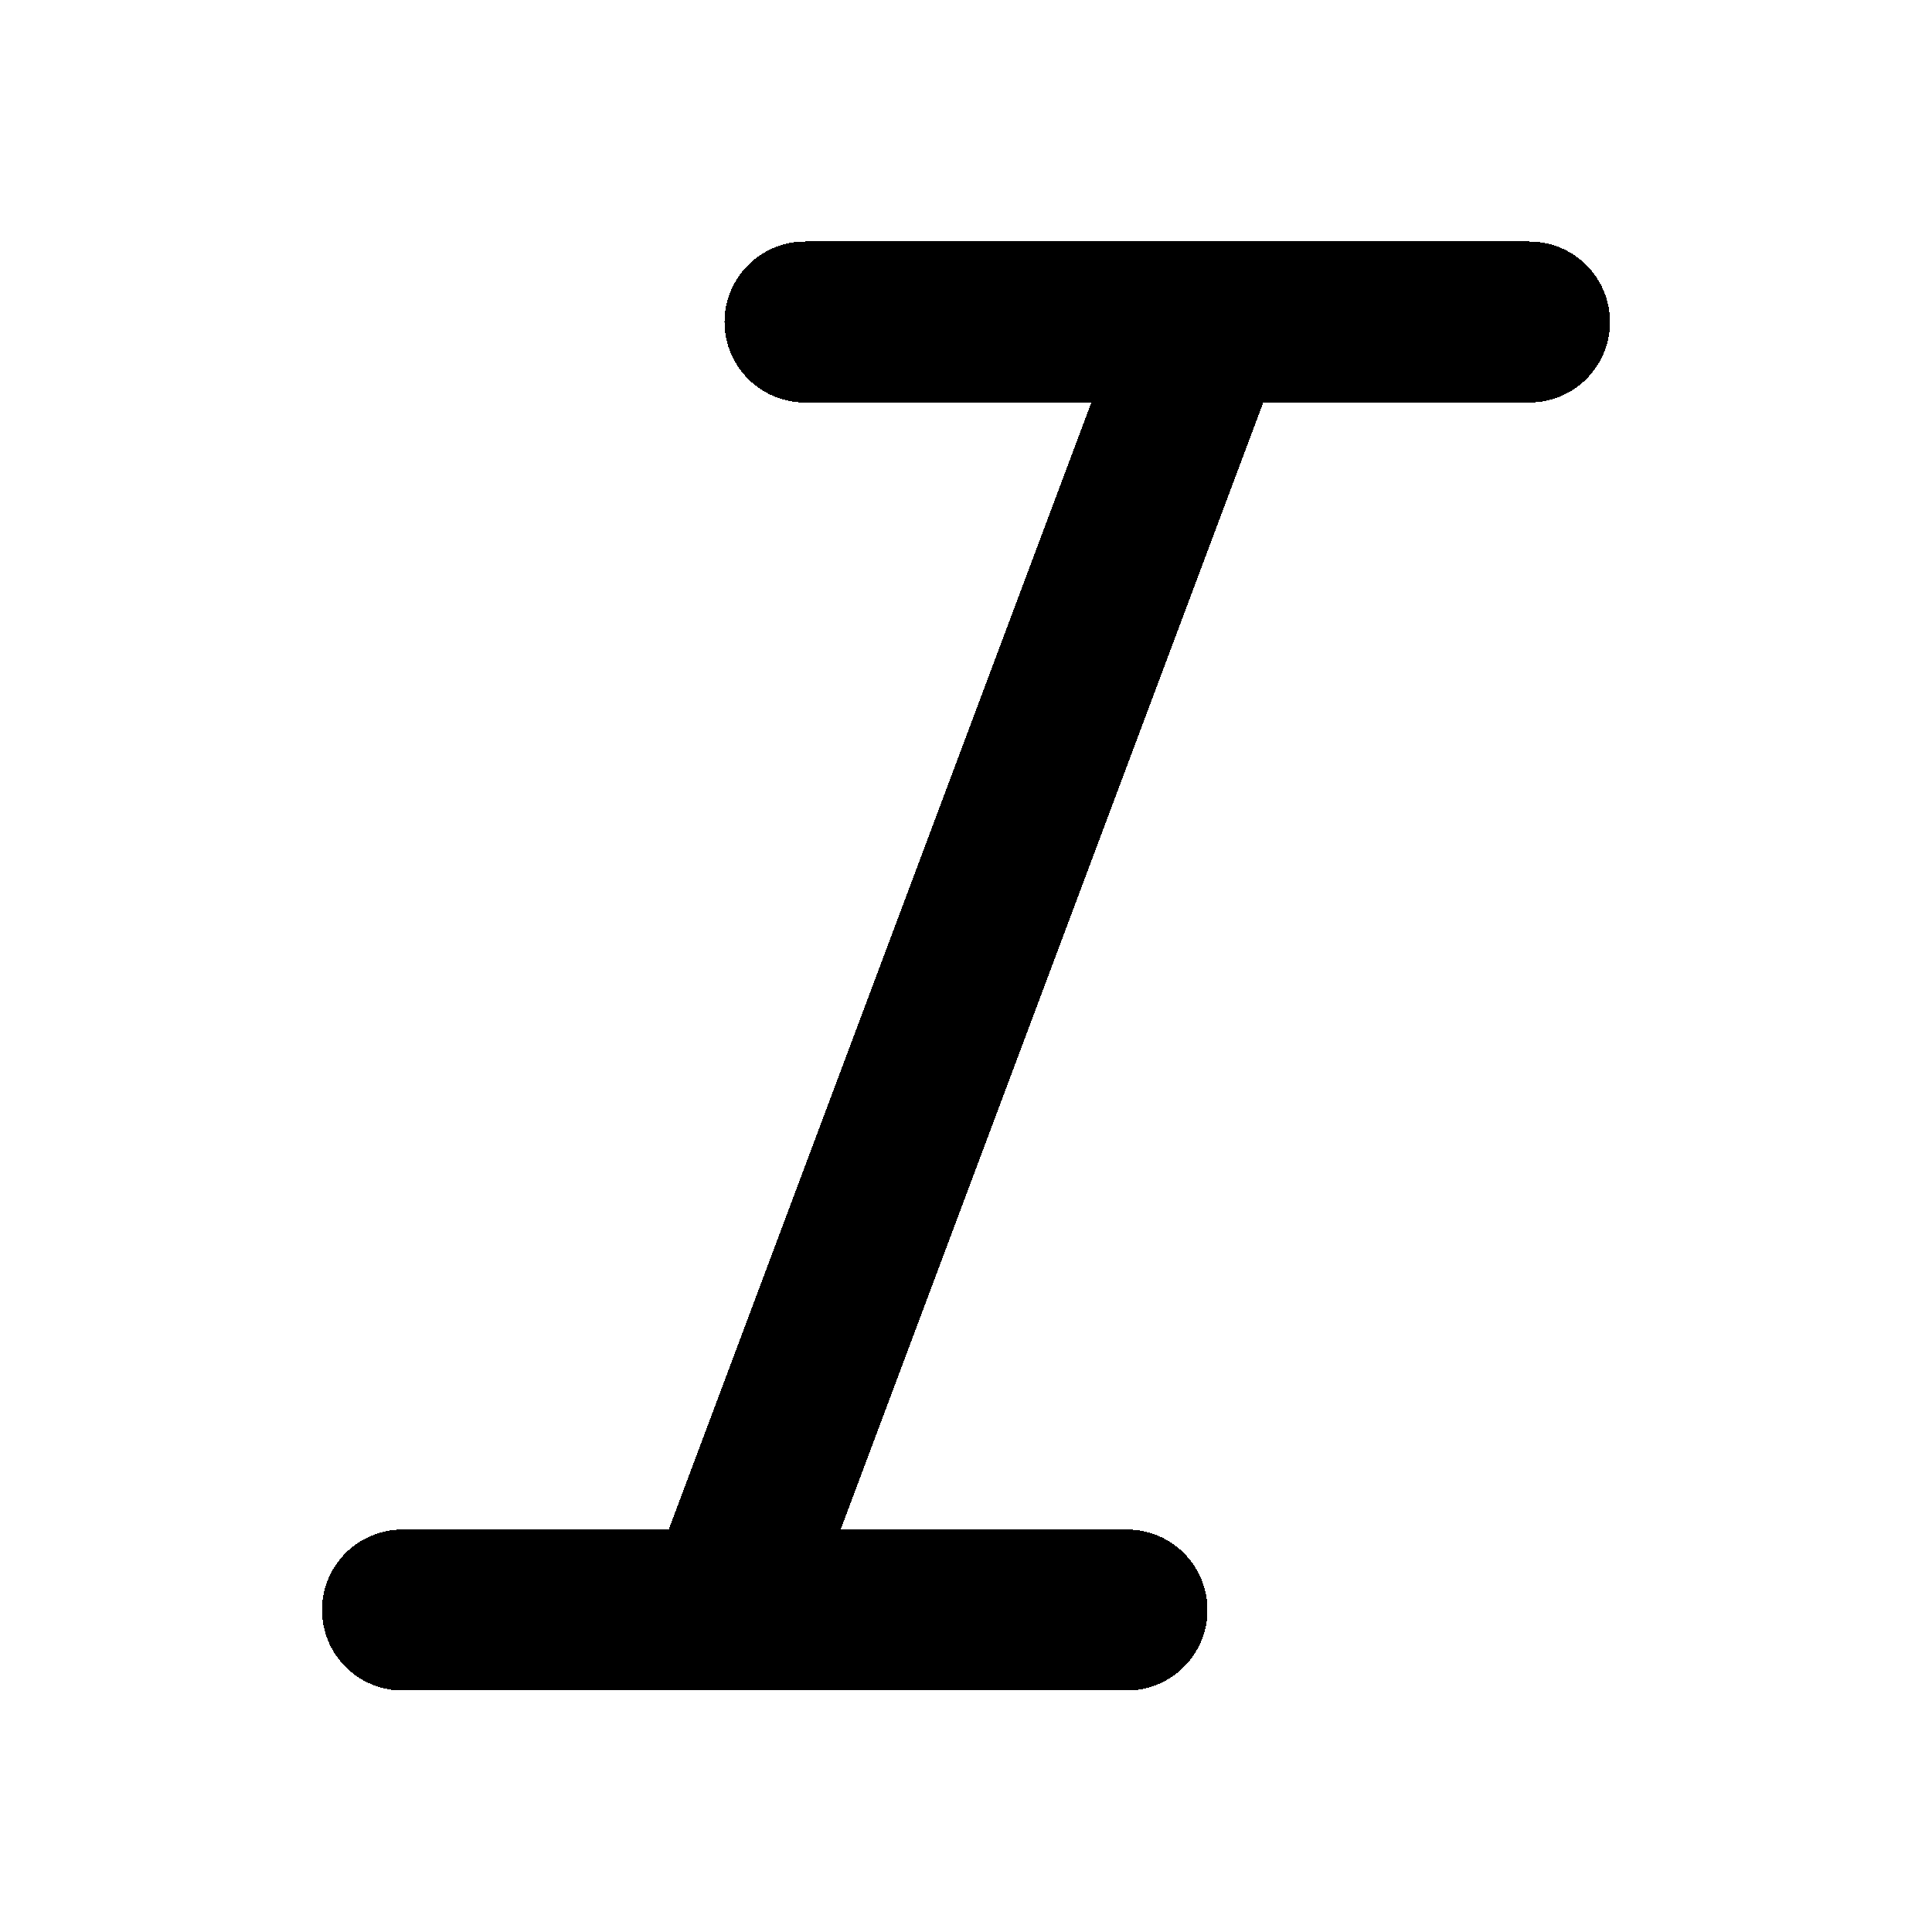 <svg width="24" height="24" fill="none" stroke="currentColor" stroke-linecap="round" stroke-linejoin="round" stroke-width="2" viewBox="0 0 24 24" xmlns="http://www.w3.org/2000/svg" shape-rendering="crispEdges">
 <line x1="19" x2="10" y1="4" y2="4"/>
 <line x1="14" x2="5" y1="20" y2="20"/>
 <line x1="15" x2="9" y1="4" y2="20"/>
</svg>
